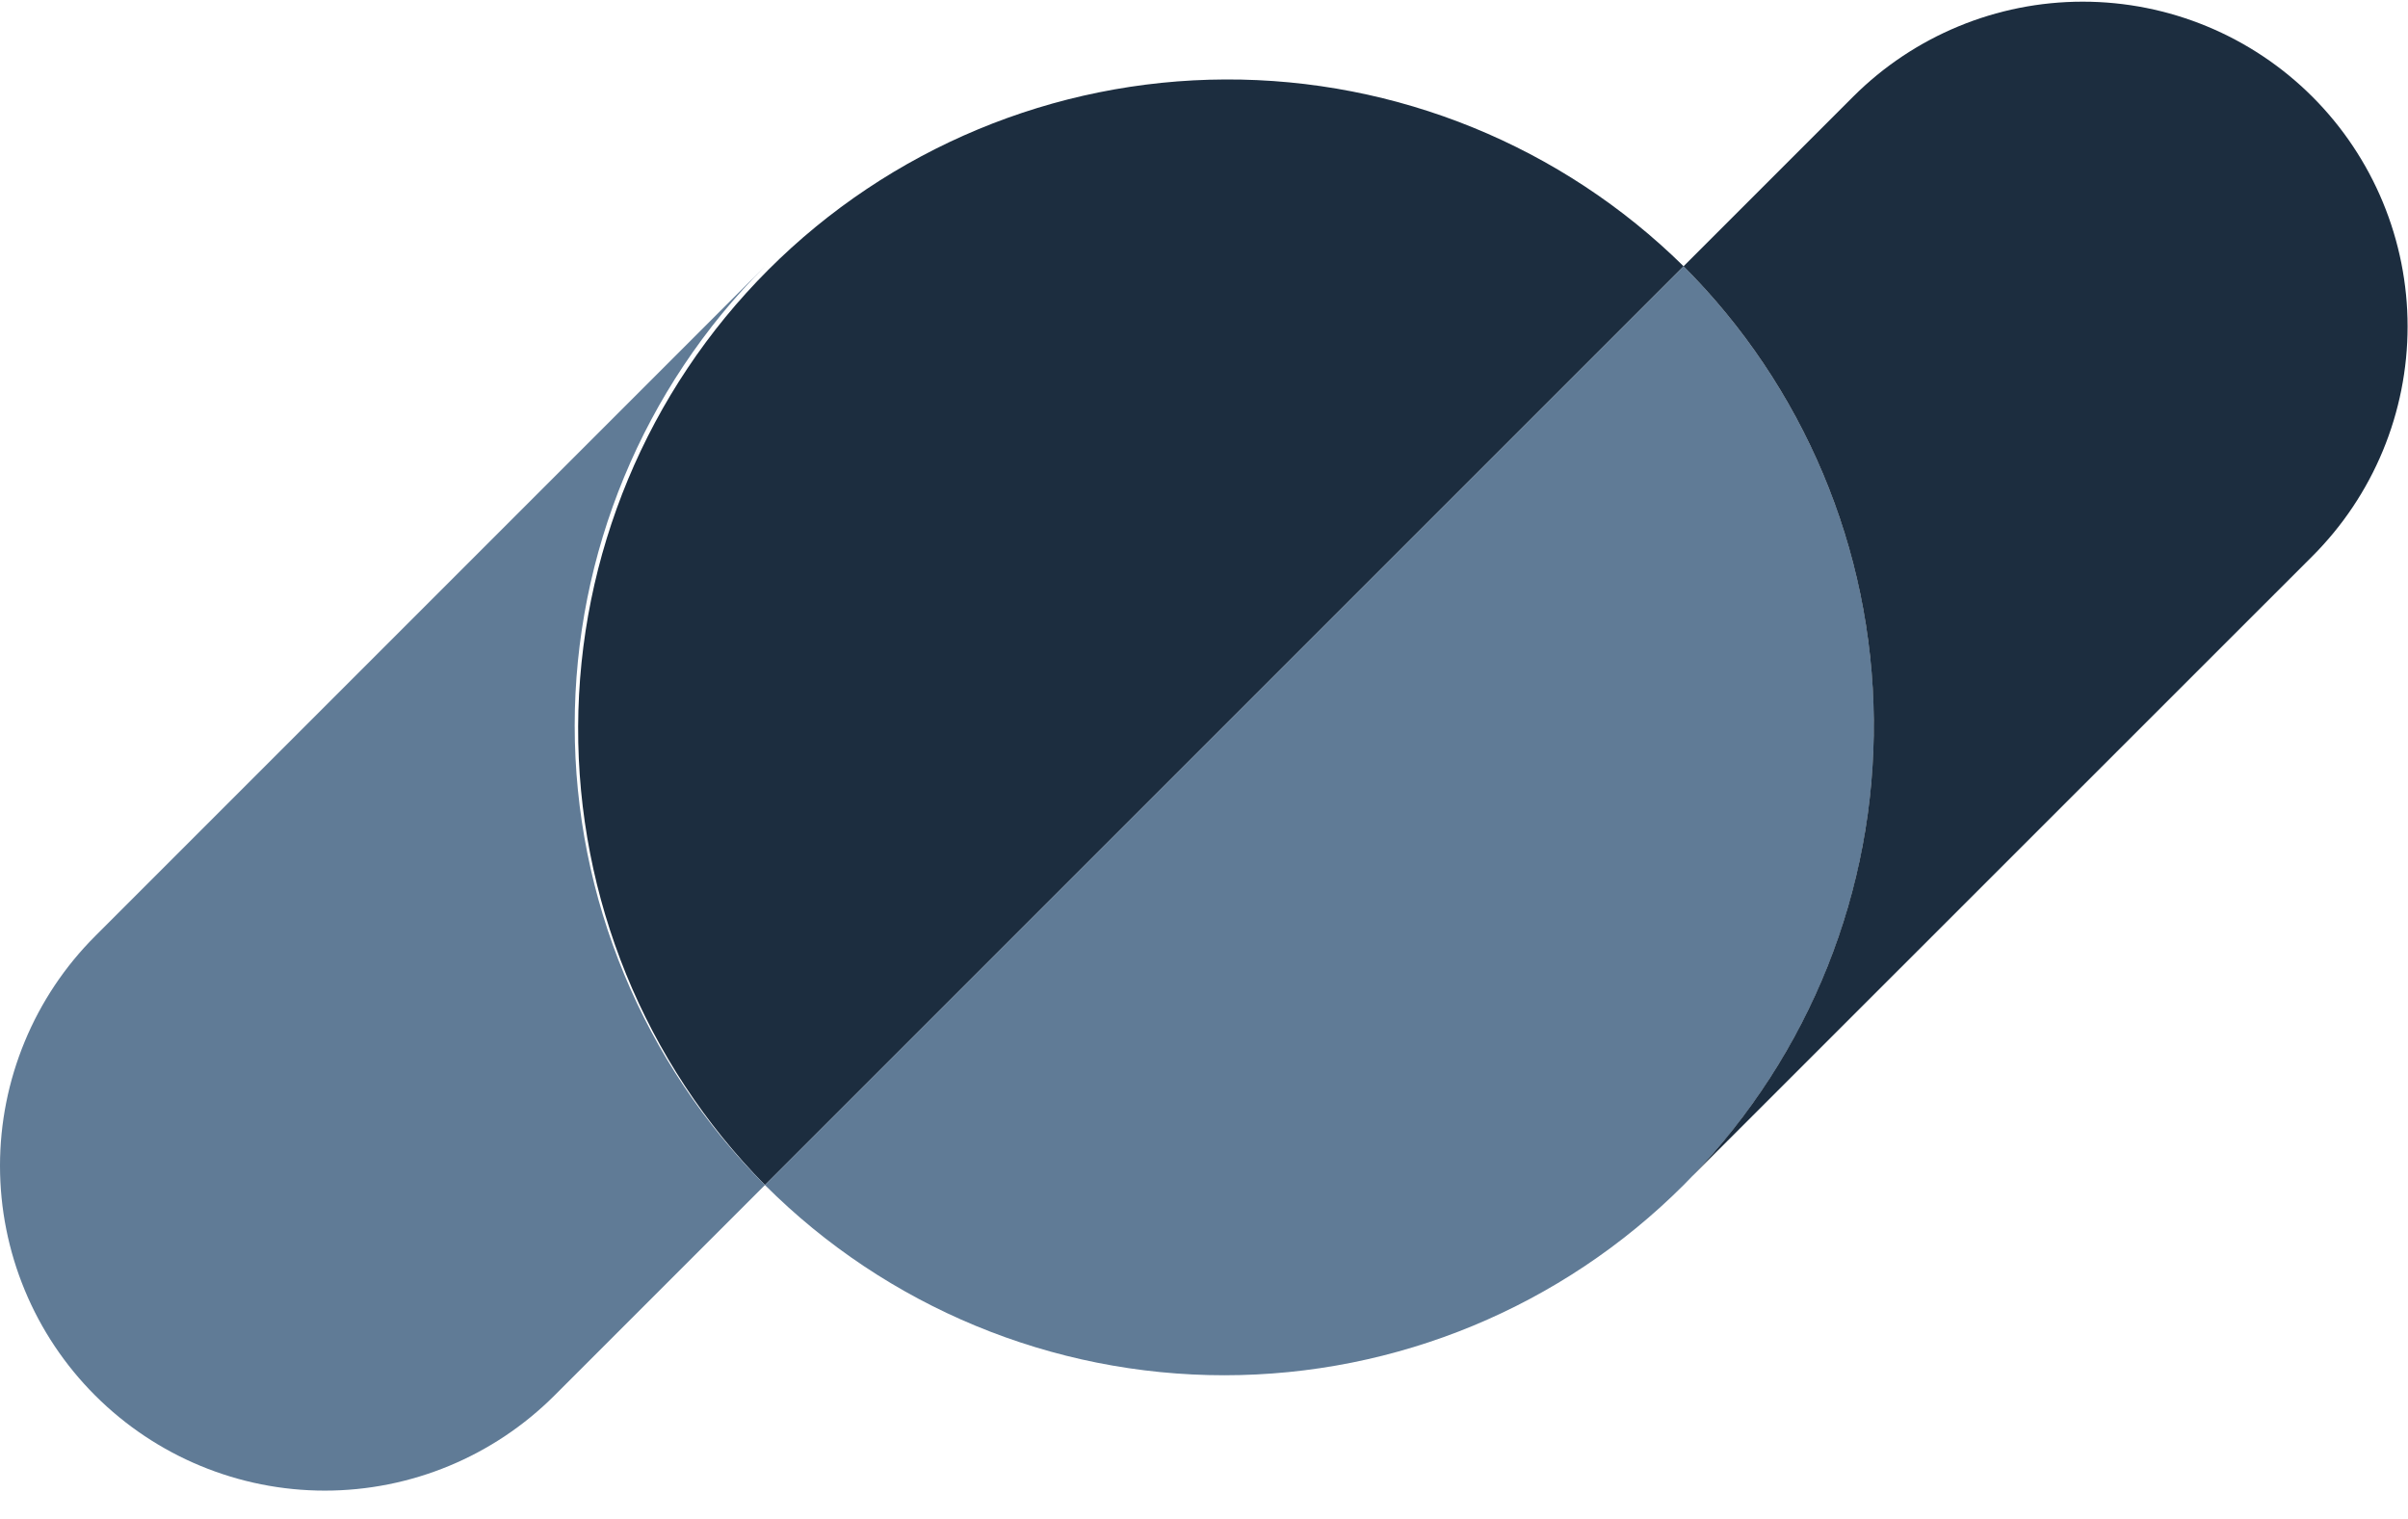 <?xml version="1.0" encoding="UTF-8"?> <svg xmlns="http://www.w3.org/2000/svg" width="65" height="41" viewBox="0 0 65 41" fill="none"><path d="M45.447 7.188C42.151 3.94 37.703 2.127 33.075 2.145C28.448 2.162 24.014 4.008 20.741 7.281C17.469 10.553 15.623 14.987 15.606 19.614C15.588 24.242 17.401 28.69 20.649 31.987L45.447 7.188Z" fill="#1C2D3F"></path><path d="M45.447 31.987C48.735 28.698 50.583 24.238 50.583 19.587C50.583 14.937 48.735 10.477 45.447 7.188L20.648 31.987C23.937 35.275 28.397 37.122 33.048 37.122C37.698 37.122 42.158 35.275 45.447 31.987Z" fill="#607B96"></path><path d="M50.02 2.612L45.445 7.187C48.695 10.437 50.539 14.833 50.58 19.429C50.621 24.025 48.856 28.453 45.665 31.761L62.42 15.012C63.234 14.198 63.88 13.232 64.321 12.168C64.762 11.104 64.989 9.964 64.989 8.812C64.989 7.661 64.762 6.521 64.321 5.457C63.88 4.393 63.234 3.426 62.42 2.612C60.775 0.968 58.545 0.045 56.22 0.045C53.895 0.045 51.664 0.968 50.02 2.612Z" fill="#1C2D3F"></path><path d="M20.649 7.188L2.569 25.268C1.754 26.082 1.108 27.049 0.668 28.113C0.227 29.177 0 30.317 0 31.468C0 32.62 0.227 33.76 0.668 34.824C1.108 35.888 1.754 36.854 2.569 37.668C4.213 39.312 6.443 40.236 8.768 40.236C11.093 40.236 13.323 39.312 14.967 37.668L20.649 31.987C17.36 28.698 15.513 24.238 15.513 19.587C15.513 14.937 17.36 10.477 20.649 7.188Z" fill="#607B96"></path></svg> 